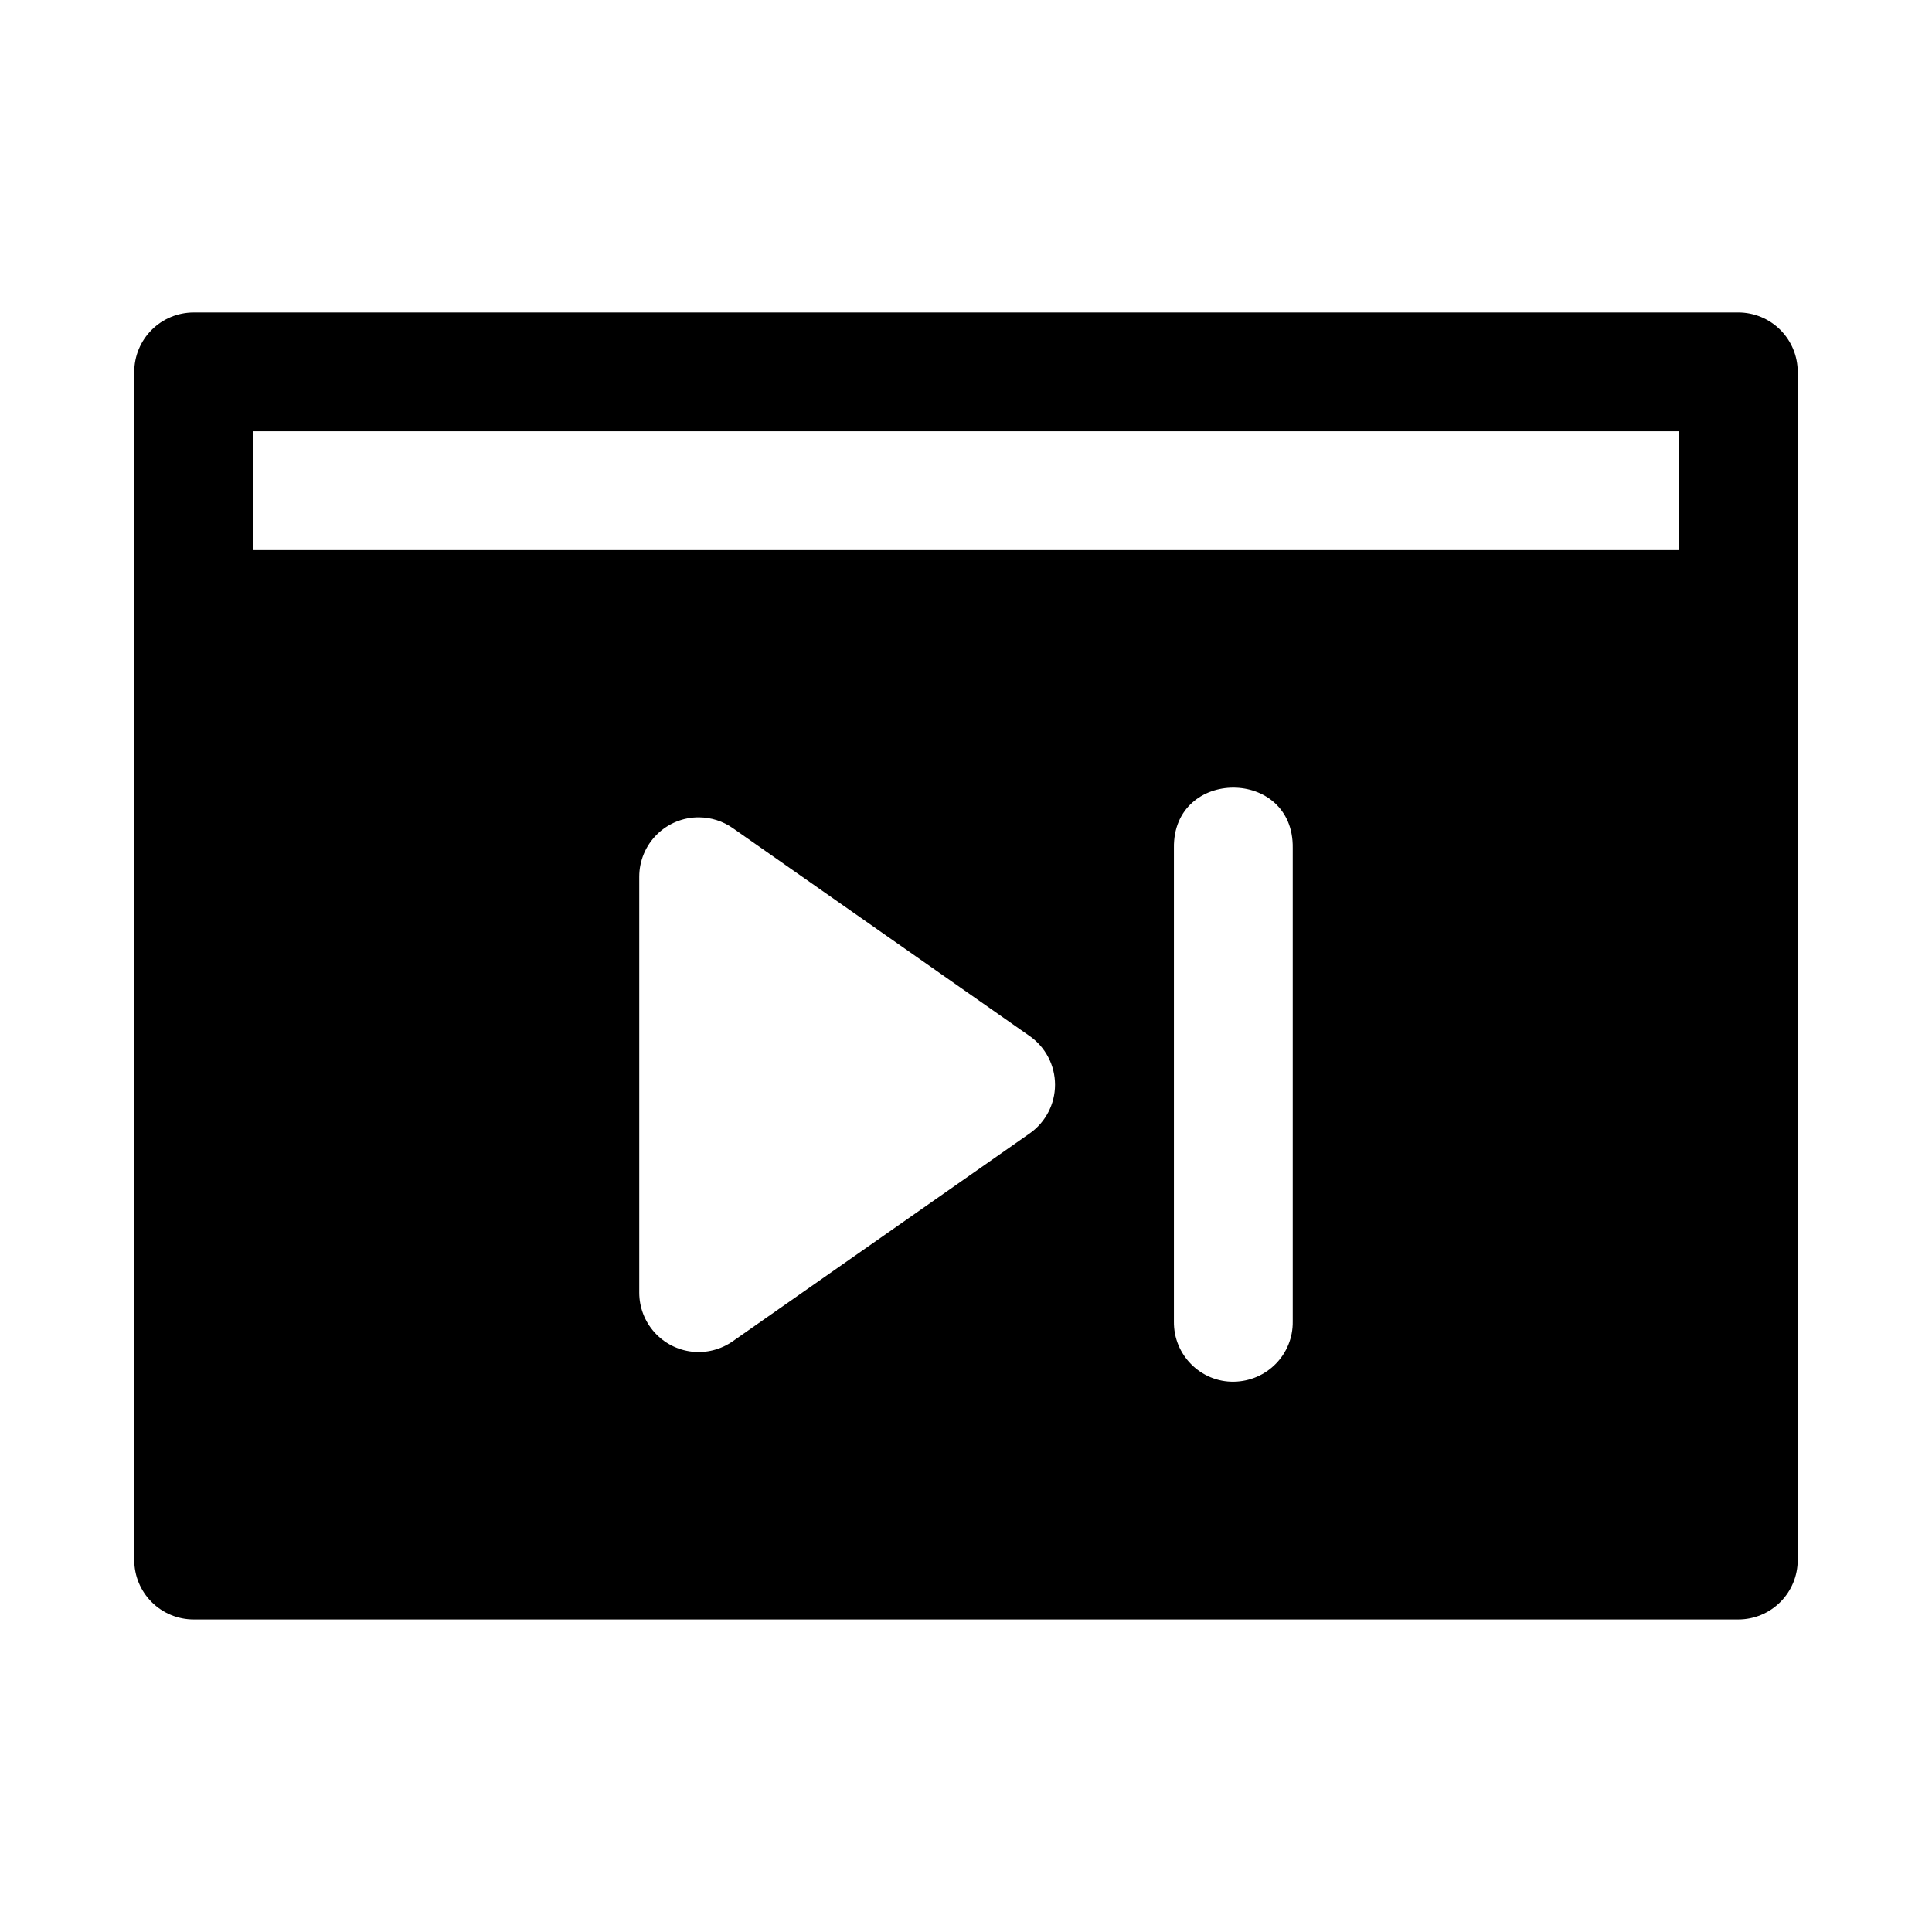 <?xml version="1.0" encoding="UTF-8"?>
<!-- Uploaded to: ICON Repo, www.iconrepo.com, Generator: ICON Repo Mixer Tools -->
<svg fill="#000000" width="800px" height="800px" version="1.1" viewBox="144 144 512 512" xmlns="http://www.w3.org/2000/svg">
 <path d="m195.32 226.81c-4.172 0-8.18 1.66-11.129 4.613-2.953 2.953-4.613 6.957-4.613 11.133v314.88-0.004c0 4.176 1.66 8.18 4.613 11.133 2.949 2.953 6.957 4.613 11.129 4.613h409.35c4.176 0 8.18-1.66 11.133-4.613 2.953-2.953 4.609-6.957 4.609-11.133v-314.88c0-4.176-1.656-8.18-4.609-11.133-2.953-2.953-6.957-4.613-11.133-4.613zm15.746 31.488h377.86v31.488h-377.86zm259.78 94.434c7.949 0 15.895 5.344 15.742 15.988v125.49c0.125 8.684-6.812 15.816-15.59 15.961-8.777 0.141-16.023-7.082-15.898-15.961v-125.49c-0.156-10.645 7.797-15.988 15.742-15.988zm-141.54 7.871v0.004c3.168 0.027 6.254 1.016 8.855 2.828l78.719 55.137v-0.004c4.207 2.949 6.715 7.762 6.715 12.902 0 5.137-2.508 9.949-6.715 12.898l-78.719 55.105c-3.16 2.203-7.019 3.176-10.844 2.727-3.828-0.449-7.356-2.285-9.918-5.164-2.566-2.879-3.984-6.594-3.992-10.449v-110.24c0-4.203 1.68-8.23 4.668-11.188 2.984-2.957 7.027-4.598 11.23-4.555z"/>
</svg>